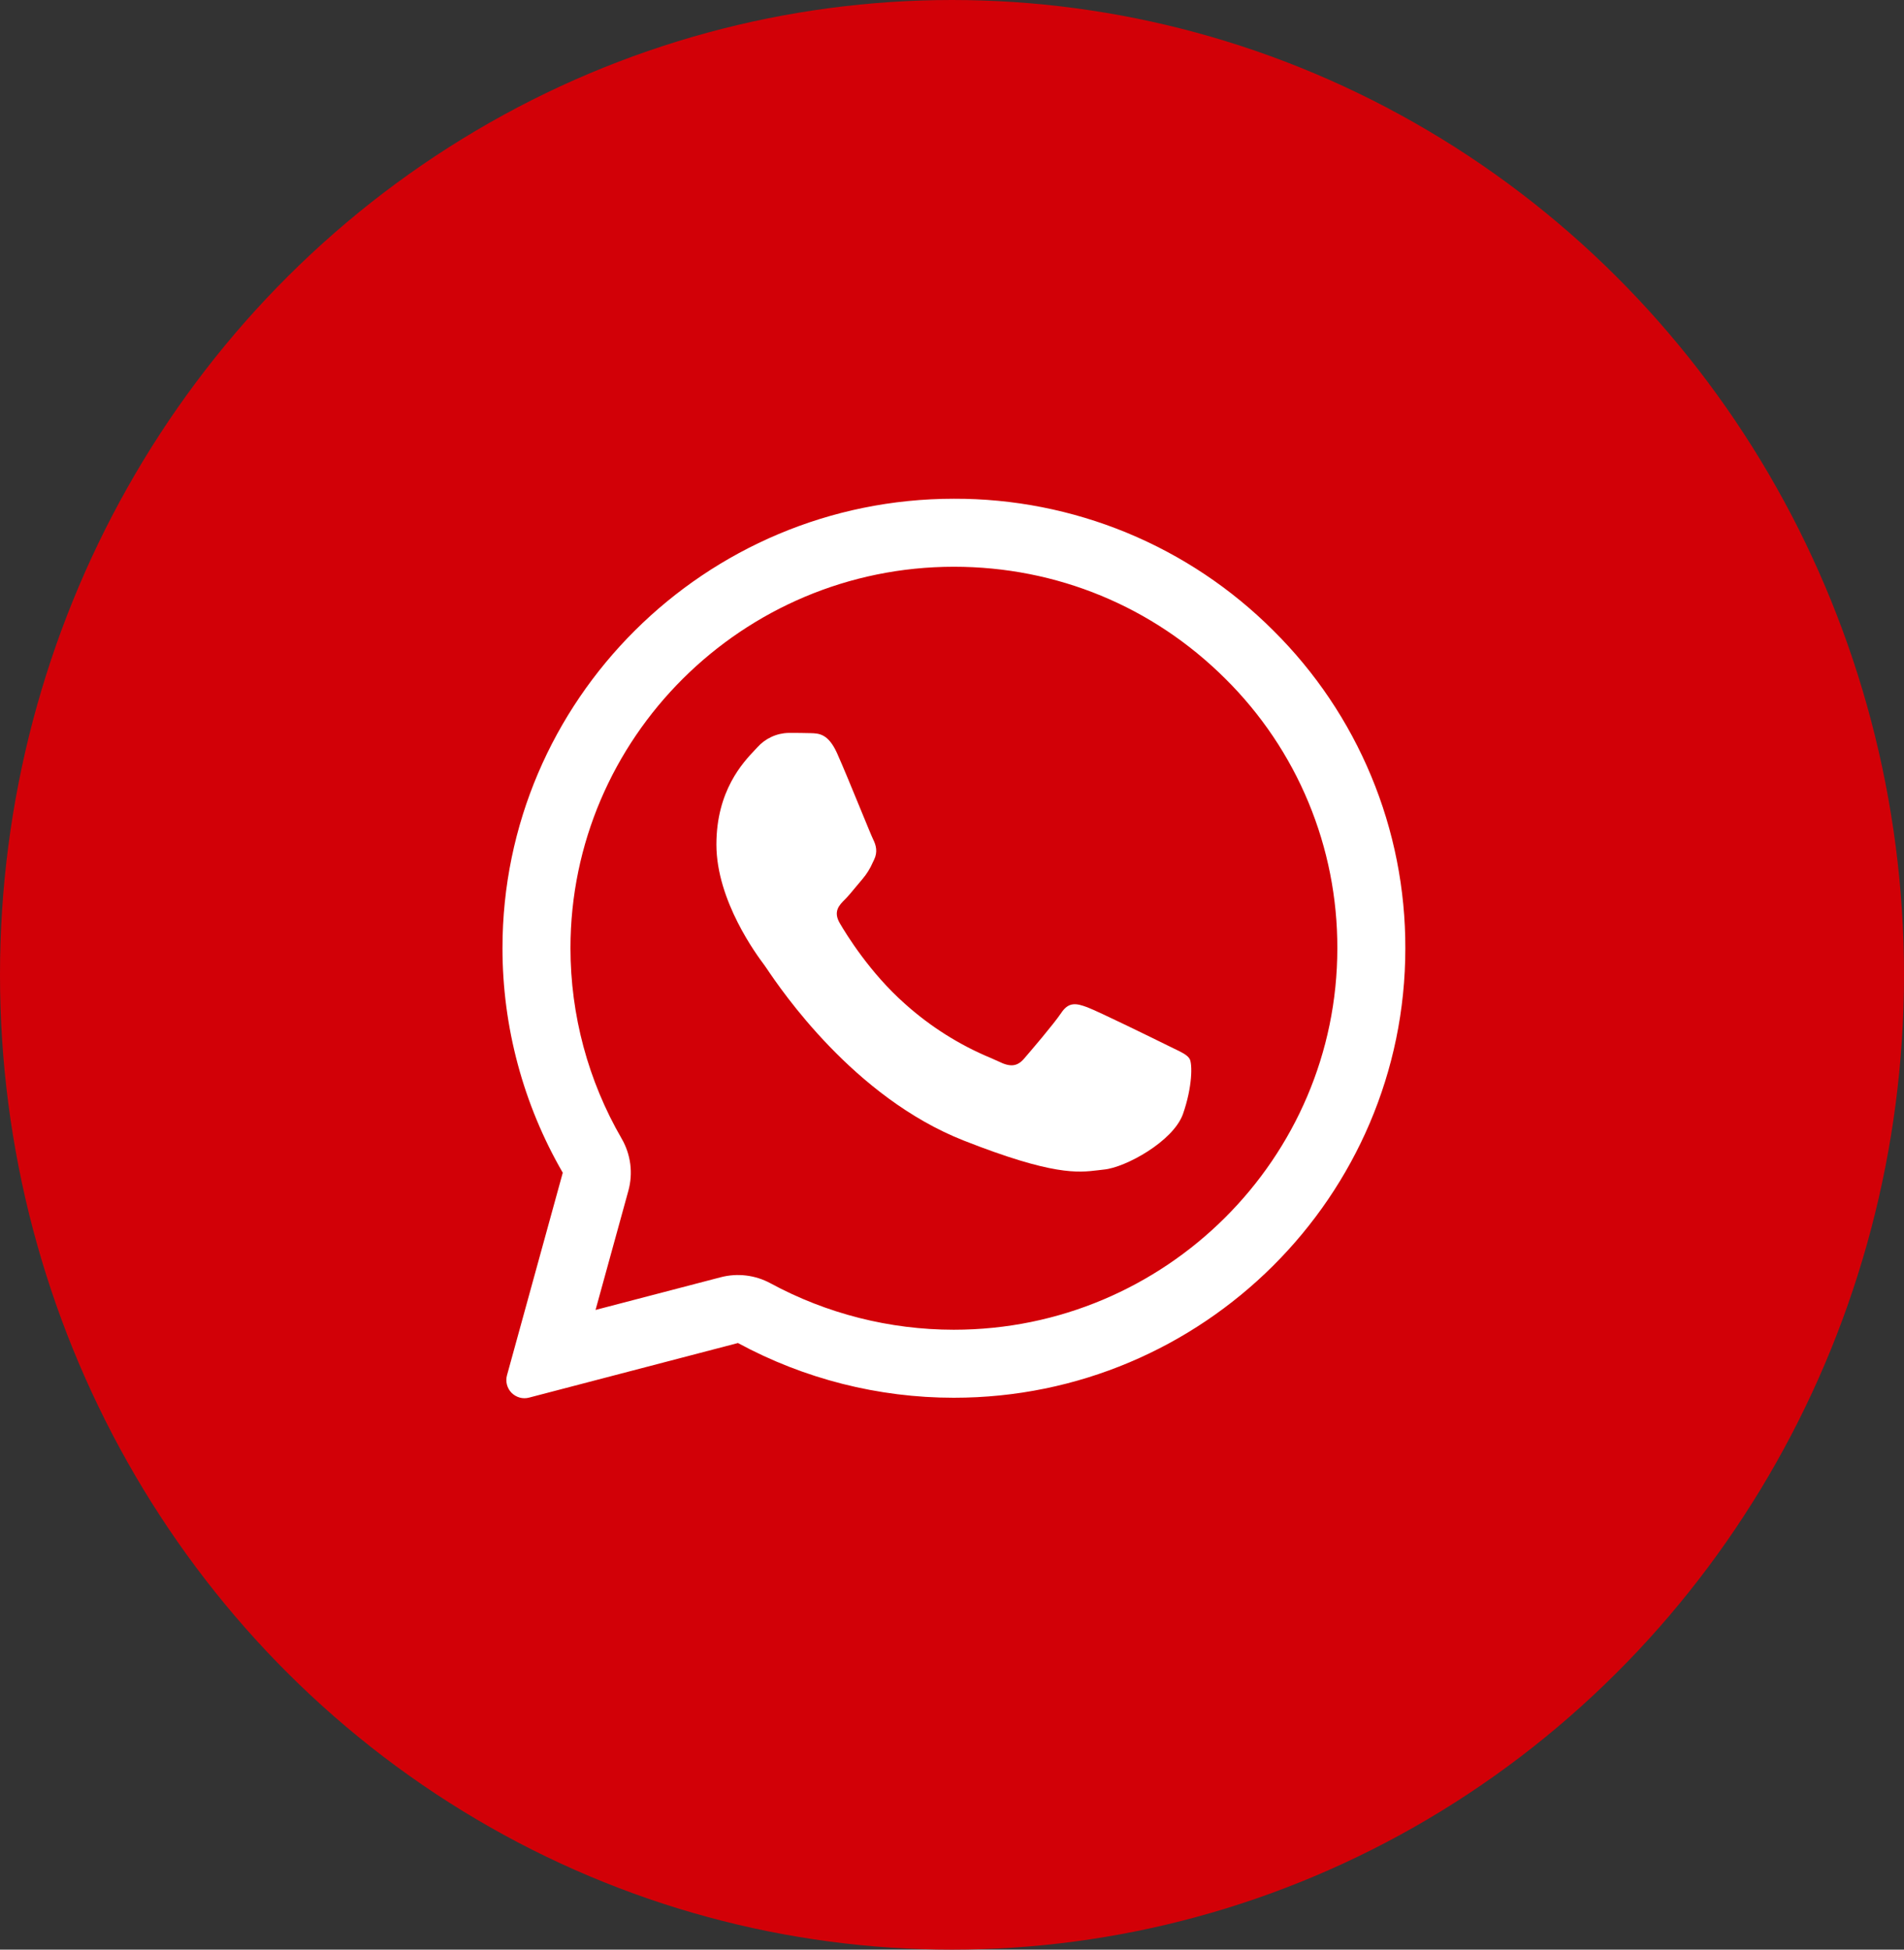 <?xml version="1.0" encoding="UTF-8"?> <svg xmlns="http://www.w3.org/2000/svg" width="42" height="43" viewBox="0 0 42 43" fill="none"><rect x="0" y="0" width="42" height="43" fill="#333333" stroke="none"/> <ellipse cx="21" cy="21.5" rx="21" ry="21.5" fill="#D20007"></ellipse> <path d="M17.886 16.17C18.069 16.175 18.272 16.185 18.465 16.613C18.593 16.898 18.808 17.423 18.984 17.851C19.121 18.184 19.233 18.458 19.261 18.514C19.325 18.642 19.365 18.789 19.281 18.962L19.253 19.02C19.196 19.154 19.118 19.279 19.023 19.39C18.975 19.446 18.927 19.503 18.88 19.56C18.795 19.664 18.71 19.766 18.638 19.838C18.509 19.966 18.376 20.104 18.524 20.36C18.673 20.616 19.192 21.458 19.959 22.137C20.521 22.642 21.164 23.048 21.862 23.337C21.932 23.367 21.989 23.392 22.032 23.413C22.289 23.541 22.442 23.521 22.59 23.349C22.739 23.176 23.233 22.6 23.407 22.344C23.575 22.088 23.747 22.128 23.985 22.216C24.223 22.305 25.489 22.926 25.746 23.053L25.889 23.123C26.068 23.208 26.189 23.267 26.241 23.353C26.305 23.462 26.305 23.973 26.093 24.575C25.875 25.175 24.826 25.751 24.351 25.795L24.216 25.811C23.78 25.863 23.228 25.931 21.26 25.156C18.834 24.202 17.233 21.836 16.91 21.357C16.893 21.331 16.875 21.306 16.857 21.281L16.851 21.273C16.704 21.076 15.803 19.871 15.803 18.627C15.803 17.437 16.39 16.817 16.657 16.535L16.704 16.485C16.791 16.387 16.896 16.309 17.014 16.254C17.133 16.198 17.261 16.168 17.391 16.165C17.564 16.165 17.738 16.165 17.886 16.17Z" fill="white"></path> <path fill-rule="evenodd" clip-rule="evenodd" d="M11.184 30.331C11.165 30.399 11.165 30.47 11.182 30.538C11.2 30.607 11.235 30.669 11.284 30.719C11.334 30.769 11.396 30.805 11.463 30.824C11.531 30.843 11.603 30.843 11.671 30.825L16.278 29.621C17.74 30.413 19.376 30.828 21.038 30.828H21.042C26.528 30.828 31 26.382 31 20.916C31.003 19.613 30.748 18.321 30.247 17.118C29.747 15.914 29.012 14.822 28.086 13.905C27.161 12.98 26.063 12.248 24.854 11.749C23.645 11.251 22.35 10.996 21.042 11C15.556 11 11.084 15.446 11.084 20.911C11.084 22.65 11.542 24.358 12.414 25.865L11.184 30.331ZM13.861 26.263C13.914 26.071 13.928 25.871 13.903 25.673C13.877 25.476 13.813 25.285 13.713 25.113C12.973 23.836 12.584 22.387 12.584 20.911C12.584 16.281 16.377 12.5 21.042 12.5C23.312 12.5 25.43 13.377 27.028 14.968C27.814 15.746 28.438 16.672 28.862 17.693C29.287 18.715 29.503 19.81 29.5 20.916C29.5 25.546 25.707 29.328 21.042 29.328H21.037C19.625 29.327 18.235 28.975 16.993 28.302C16.658 28.121 16.267 28.074 15.899 28.17L13.137 28.891L13.861 26.263Z" fill="white"></path> </svg> 